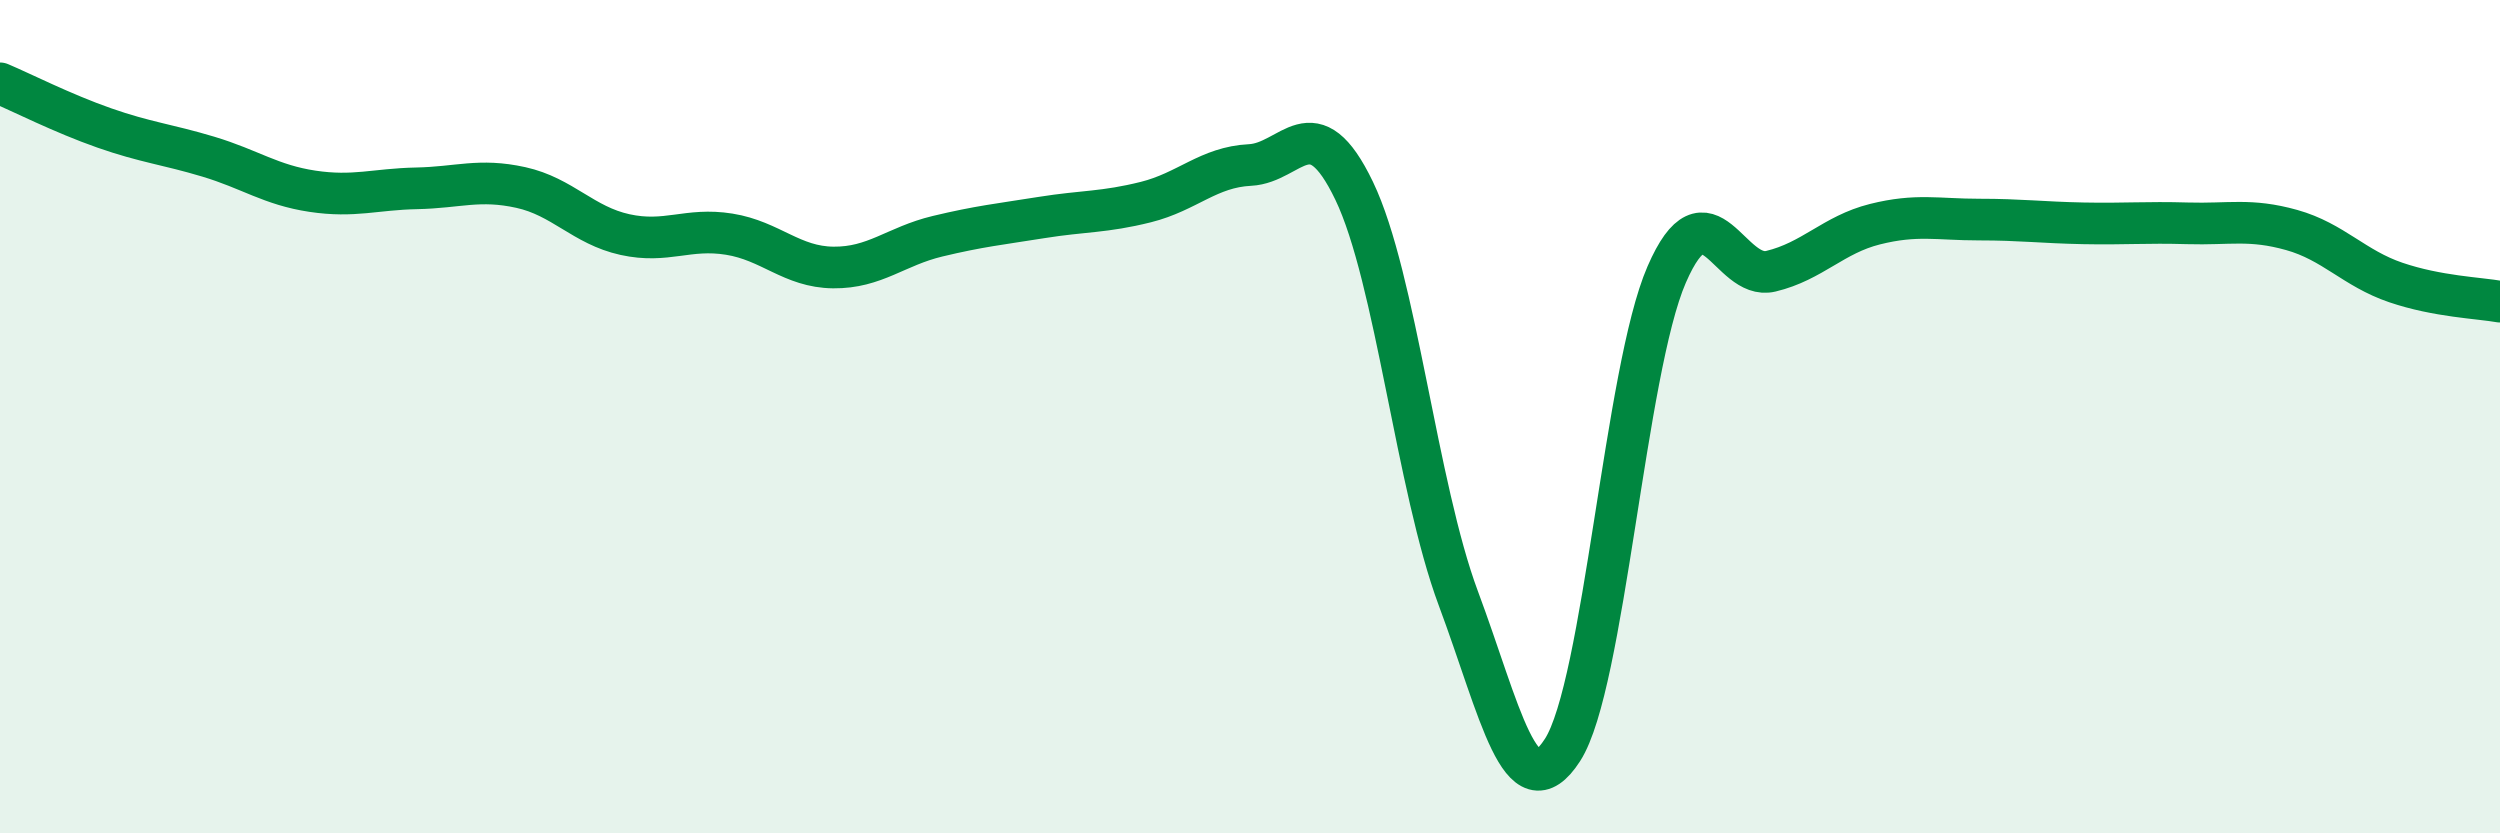 
    <svg width="60" height="20" viewBox="0 0 60 20" xmlns="http://www.w3.org/2000/svg">
      <path
        d="M 0,2 C 0.5,2.21 1.5,2.72 2.5,3.07 C 3.5,3.42 4,3.46 5,3.76 C 6,4.06 6.5,4.44 7.5,4.59 C 8.5,4.74 9,4.54 10,4.52 C 11,4.5 11.5,4.28 12.5,4.5 C 13.5,4.72 14,5.41 15,5.63 C 16,5.85 16.5,5.46 17.5,5.62 C 18.5,5.78 19,6.41 20,6.42 C 21,6.43 21.5,5.91 22.5,5.67 C 23.5,5.43 24,5.38 25,5.22 C 26,5.06 26.5,5.1 27.5,4.85 C 28.5,4.6 29,4.01 30,3.96 C 31,3.91 31.5,2.5 32.5,4.58 C 33.5,6.66 34,11.68 35,14.36 C 36,17.04 36.5,19.55 37.5,18 C 38.5,16.45 39,8.89 40,6.59 C 41,4.29 41.5,6.75 42.5,6.51 C 43.5,6.27 44,5.63 45,5.38 C 46,5.13 46.5,5.27 47.5,5.27 C 48.5,5.27 49,5.34 50,5.36 C 51,5.38 51.5,5.33 52.5,5.36 C 53.5,5.39 54,5.24 55,5.52 C 56,5.8 56.5,6.44 57.5,6.78 C 58.5,7.12 59.5,7.15 60,7.24L60 20L0 20Z"
        fill="#008740"
        opacity="0.1"
        stroke-linecap="round"
        stroke-linejoin="round"
      />
      <path
        d="M 0,2 C 0.5,2.21 1.5,2.72 2.5,3.07 C 3.5,3.42 4,3.46 5,3.76 C 6,4.06 6.5,4.44 7.5,4.59 C 8.5,4.74 9,4.54 10,4.52 C 11,4.5 11.5,4.28 12.5,4.5 C 13.5,4.72 14,5.41 15,5.63 C 16,5.85 16.5,5.46 17.5,5.62 C 18.5,5.78 19,6.41 20,6.42 C 21,6.43 21.5,5.91 22.5,5.67 C 23.5,5.43 24,5.38 25,5.22 C 26,5.06 26.5,5.1 27.5,4.85 C 28.5,4.6 29,4.01 30,3.96 C 31,3.91 31.5,2.5 32.5,4.58 C 33.5,6.66 34,11.68 35,14.36 C 36,17.04 36.5,19.55 37.5,18 C 38.5,16.45 39,8.89 40,6.59 C 41,4.29 41.5,6.75 42.5,6.51 C 43.5,6.27 44,5.63 45,5.38 C 46,5.13 46.5,5.27 47.5,5.27 C 48.5,5.27 49,5.34 50,5.36 C 51,5.38 51.5,5.33 52.5,5.36 C 53.5,5.39 54,5.24 55,5.52 C 56,5.8 56.5,6.44 57.5,6.78 C 58.5,7.12 59.5,7.15 60,7.24"
        stroke="#008740"
        stroke-width="1"
        fill="none"
        stroke-linecap="round"
        stroke-linejoin="round"
      />
    </svg>
  